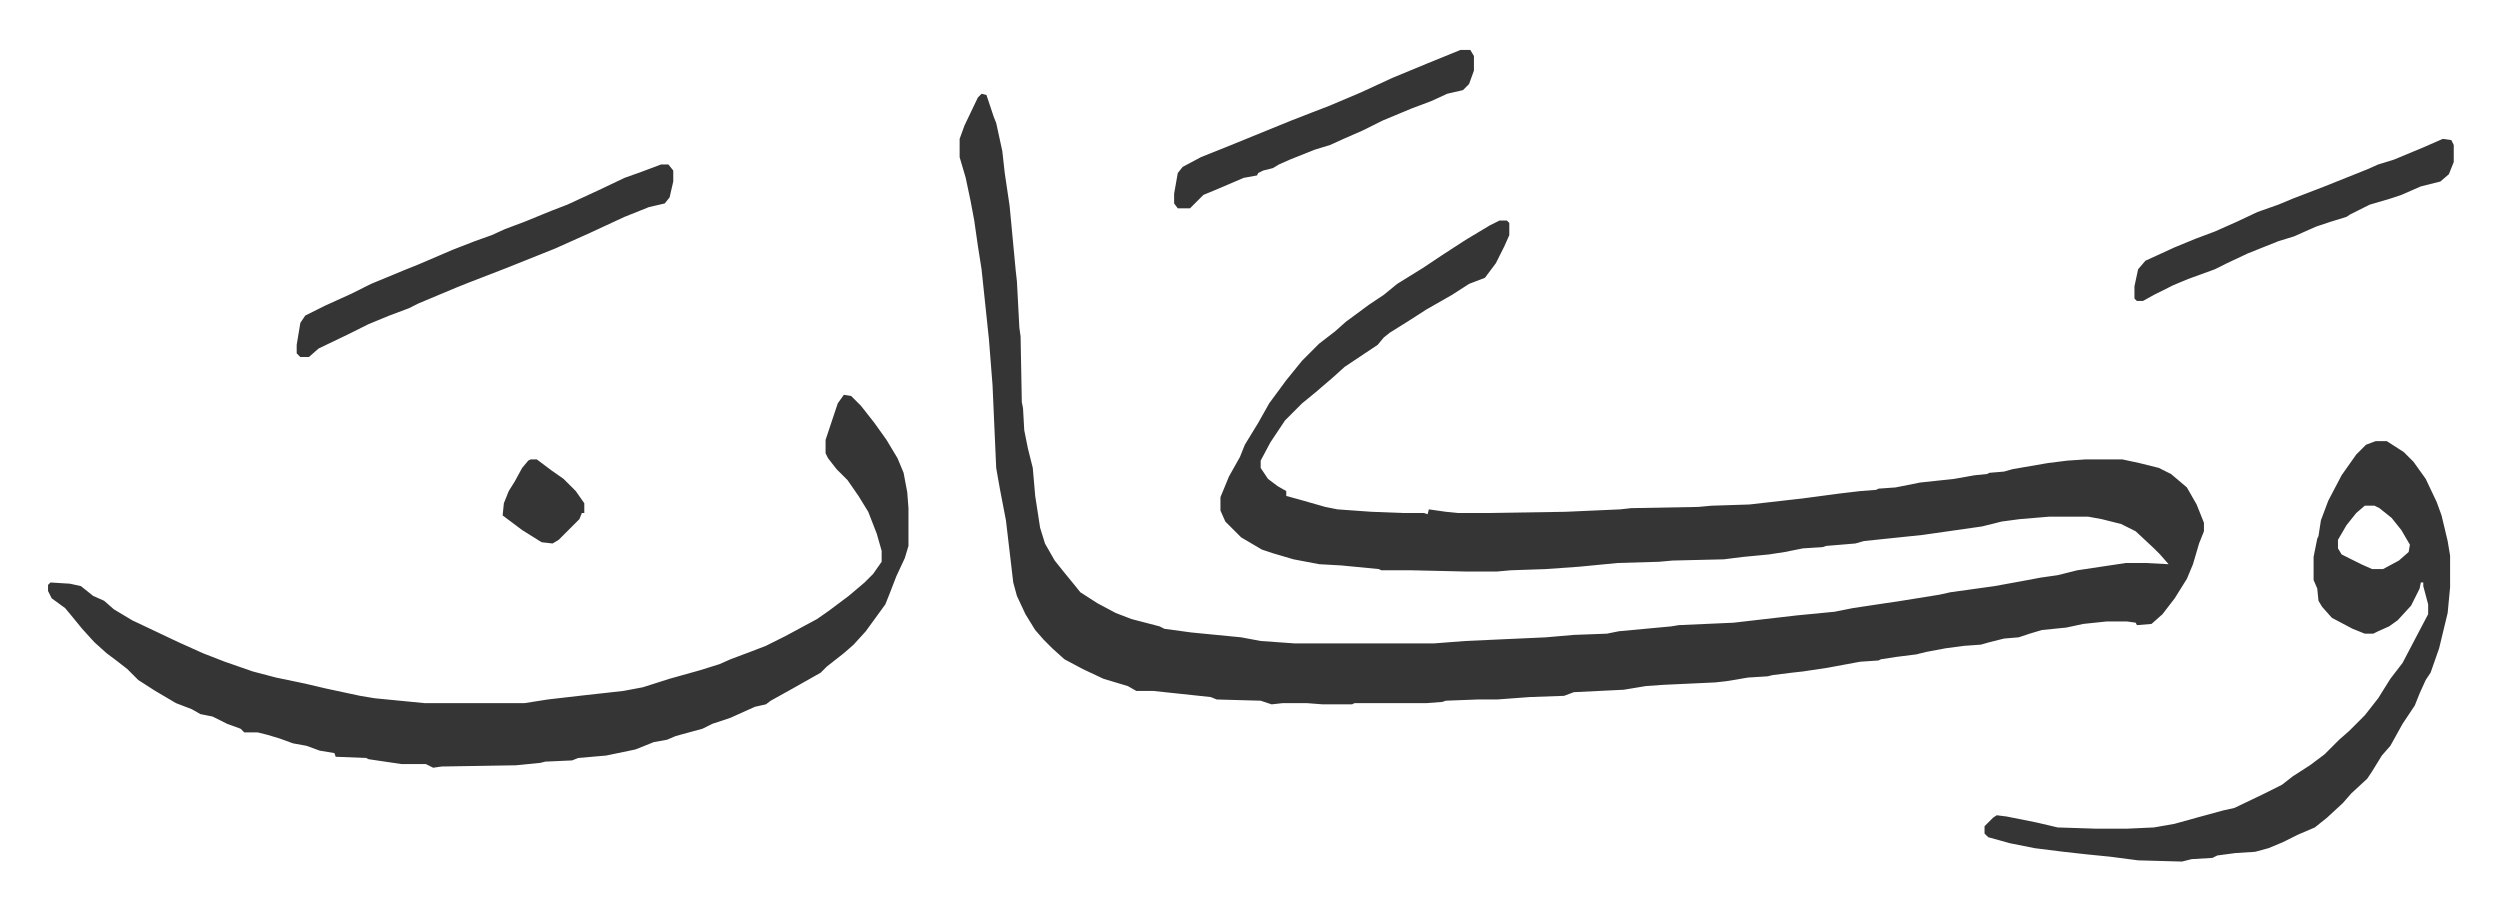 <svg xmlns="http://www.w3.org/2000/svg" role="img" viewBox="-39.45 403.05 2051.40 743.90"><path fill="#353535" id="rule_normal" d="M766 480l4 1 6 18 2 5 5 23 2 18 4 27 5 53 1 9 2 38 1 7 1 54 1 5 1 18 3 15 4 16 2 23 4 26 4 13 8 14 8 10 9 11 4 5 14 9 15 8 13 5 23 6 4 2 22 3 41 4 16 3 28 2h114l26-2 66-3 23-2 27-1 10-2 43-4 6-1 45-2 52-6 31-3 15-3 20-3 20-3 31-5 9-2 36-5 22-4 16-3 14-2 16-4 40-6h16l19 1-7-8-5-5-15-14-12-6-16-4-11-2h-32l-24 2-15 2-16 4-49 7-48 5-7 2-24 2-3 1-16 1-15 3-13 2-21 2-16 2-42 1-11 1-34 1-31 3-28 2-29 1-11 1h-26l-44-1h-25l-2-1-31-3-18-1-21-4-17-5-9-3-17-10-13-13-4-9v-11l7-17 9-16 4-10 11-18 9-16 14-19 13-16 14-14 13-10 9-8 19-14 12-8 11-9 21-13 15-10 20-13 20-12 8-4h6l2 2v10l-4 9-7 14-9 12-13 5-14 9-21 12-14 9-16 10-5 4-5 6-15 10-12 8-10 9-14 12-11 9-14 14-12 18-8 15v6l6 9 8 6 7 4v4l11 3 21 6 10 2 28 2 26 1h17l3 1 1-4 14 2 10 1h23l65-1 45-2 9-1 55-1 11-1 31-1 44-5 30-4 17-2 13-1 2-1 14-1 20-4 28-3 17-3 10-1 2-1 12-1 7-2 29-5 16-2 15-1h30l14 3 16 4 10 5 13 11 8 14 6 15v7l-4 10-5 17-5 12-10 16-10 13-9 8-12 1-1-2-7-1h-17l-19 2-14 3-20 2-10 3-9 3-12 1-12 3-7 2-14 1-15 2-16 3-8 2-16 2-13 2-2 1-15 1-27 5-20 3-9 1-16 2-4 1-16 1-18 3-9 1-43 2-14 1-18 3-41 2-8 3-28 1-27 2h-16l-26 1-3 1-13 1h-59l-2 1h-24l-13-1h-20l-9 1-9-3-36-1-5-2-47-5h-14l-7-4-20-6-17-8-15-8-10-9-7-7-7-8-8-13-7-15-3-11-6-51-5-26-3-17-3-68-3-38-6-57-3-19-3-21-3-16-4-19-5-17v-15l4-11 11-23zM653 727l6 1 8 8 11 14 10 14 9 15 5 12 3 16 1 13v31l-3 10-7 15-5 13-4 10-8 11-8 11-10 11-8 7-14 11-5 5-23 13-18 10-4 3-9 2-20 9-15 5-8 4-22 6-7 3-11 2-15 6-24 5-23 2-5 2-22 1-4 1-20 2-61 1-7 1-6-3h-20l-27-4-2-1-25-1-1-3-12-2-11-4-11-2-11-4-10-3-8-2h-11l-3-3-11-4-12-6-10-2-7-4-13-5-17-10-14-9-9-9-9-7-8-6-10-9-10-11-9-11-5-6-11-8-3-6v-5l2-2 16 1 9 2 10 8 9 4 8 7 15 9 38 18 20 9 18 7 23 8 19 5 24 5 17 4 28 6 12 2 41 4h82l19-3 26-3 36-4 16-3 22-7 25-7 16-5 9-4 16-6 13-5 16-8 26-14 10-7 16-12 13-11 7-7 7-10v-9l-4-14-7-18-8-13-9-13-9-9-7-9-2-4v-11l7-21 3-9zm1257 38h9l14 9 8 8 10 14 9 19 4 11 5 21 2 12v26l-2 21-7 29-7 20-4 6-5 11-4 10-10 15-10 18-7 8-8 13-4 6-13 12-7 8-13 12-10 8-14 6-12 6-12 5-11 3-16 1-15 2-4 2-17 1-8 2-36-1-23-3-20-2-18-2-24-3-20-4-18-5-3-3v-6l7-7 3-2 8 1 25 5 17 4 31 1h26l22-1 17-3 18-5 22-6 9-2 23-11 16-8 9-7 14-9 12-9 5-5 7-7 8-7 13-13 11-14 10-16 10-13 11-21 10-19v-8l-4-15v-3h-2l-1 5-7 14-11 12-7 5-9 4-4 2h-7l-10-4-17-9-8-9-3-5-1-10-3-7v-19l3-15 1-2 2-13 6-16 11-21 12-17 8-8zm-9 53l-7 6-8 10-7 12v7l3 5 16 8 9 4h9l13-7 8-7 1-6-7-12-8-10-10-8-4-2zM503 538h6l4 5v9l-3 13-4 5-13 3-20 8-28 13-29 13-40 16-31 12-10 4-31 13-8 4-16 6-17 7-16 8-25 12-8 7h-7l-3-3v-7l3-18 4-6 16-8 22-10 16-8 29-12 10-4 28-12 18-7 14-5 11-5 16-6 22-9 13-5 26-12 21-10 14-5zm1462-21l7 1 2 4v14l-4 10-7 6-16 4-16 7-9 3-17 5-16 8-3 2-13 4-12 4-18 8-13 4-25 10-17 8-10 5-22 8-12 5-16 8-9 5h-5l-2-2v-10l3-14 6-7 24-11 17-7 16-6 18-8 17-8 17-6 12-5 13-5 13-5 15-6 20-8 9-4 13-4 12-5 12-5z"/><path fill="#353535" id="rule_normal" d="M1159 444h8l3 5v12l-4 11-5 5-13 3-13 6-16 6-24 10-16 8-16 7-11 5-13 4-20 8-9 4-5 3-8 2-4 2-1 2-11 2-21 9-12 5-5 5-5 5-1 1h-10l-3-4v-8l3-17 4-5 15-8 20-8 27-11 27-11 18-7 13-5 26-11 26-12 29-12zM396 780h5l12 9 10 7 10 10 7 10v8h-2l-2 5-17 17-5 3-9-1-16-10-12-9-4-3 1-10 4-10 5-8 6-11 5-6z"/></svg>
